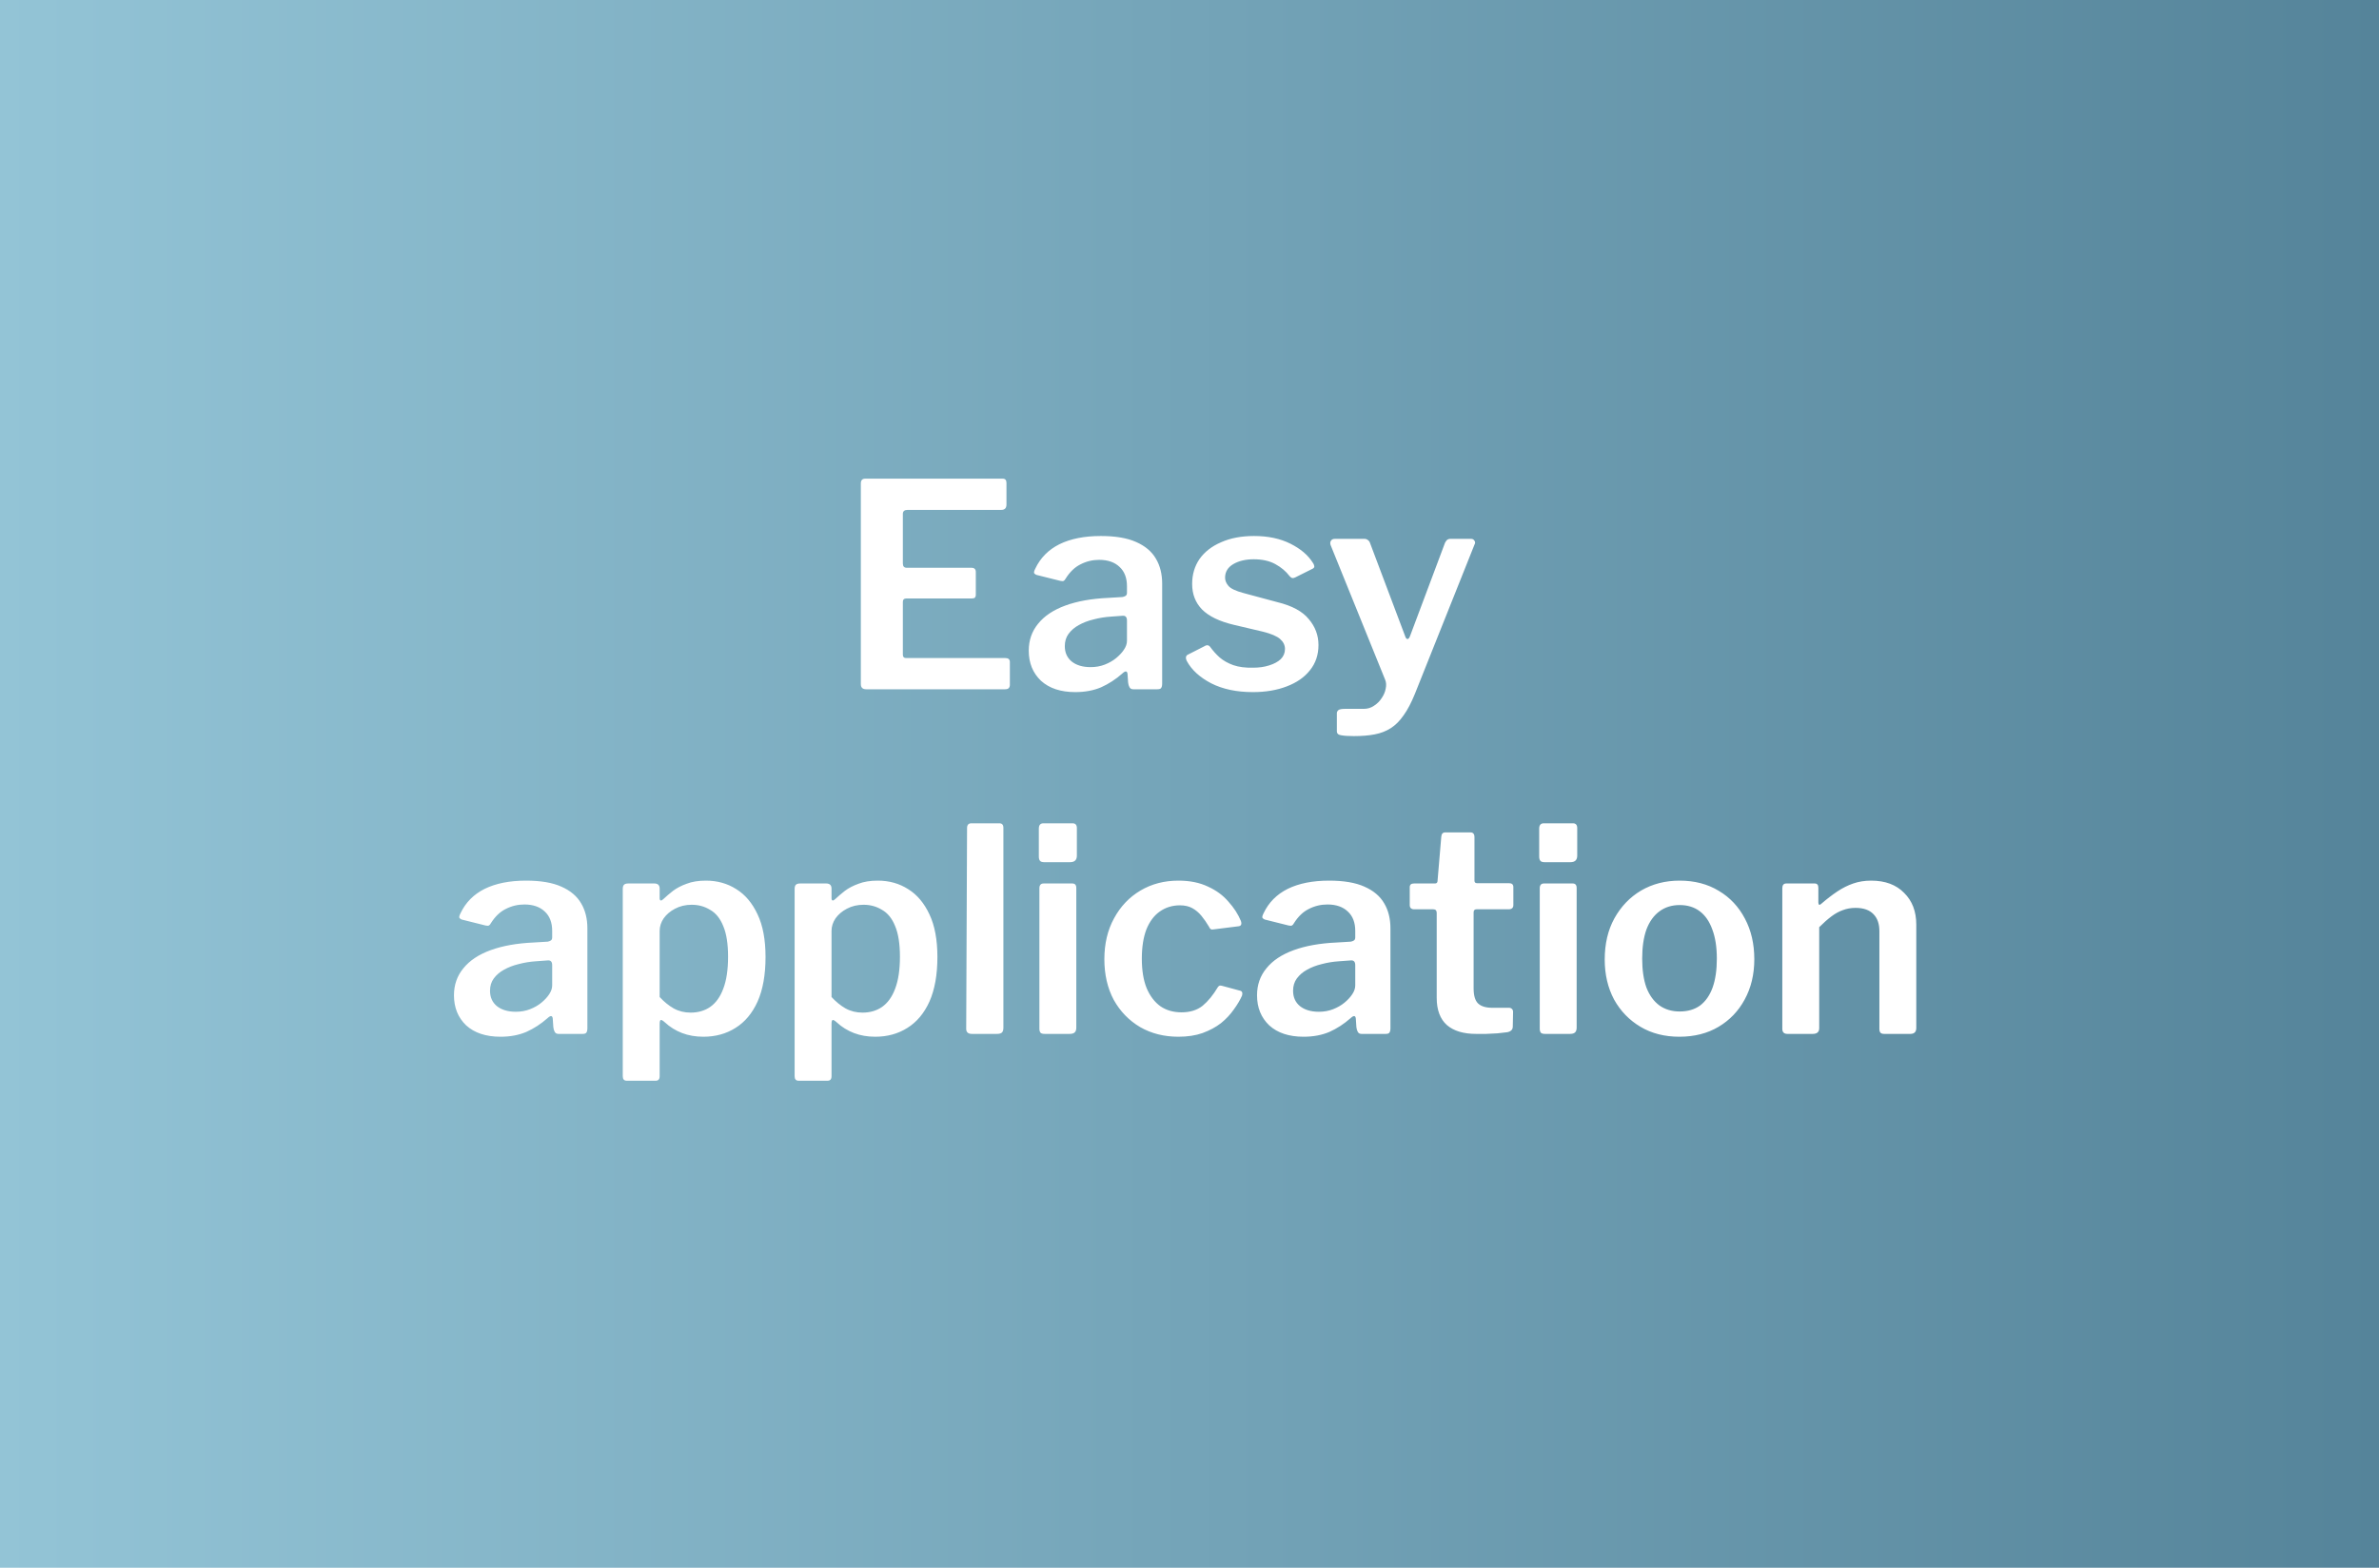 <svg width="352" height="232" viewBox="0 0 352 232" fill="none" xmlns="http://www.w3.org/2000/svg">
<rect width="352" height="232" fill="url(#paint0_linear_1075_21047)"/>
<g filter="url(#filter0_d_1075_21047)">
<path d="M127.372 71.55C127.372 71.074 127.582 70.836 128.002 70.836H148.372C148.736 70.836 148.918 71.046 148.918 71.466V74.658C148.918 75.19 148.666 75.456 148.162 75.456H134.302C133.826 75.456 133.588 75.652 133.588 76.044V83.394C133.588 83.814 133.784 84.024 134.176 84.024H143.752C144.172 84.024 144.382 84.234 144.382 84.654V88.056C144.382 88.196 144.34 88.322 144.256 88.434C144.172 88.518 144.018 88.56 143.794 88.56H134.134C133.77 88.56 133.588 88.728 133.588 89.064V96.876C133.588 97.212 133.742 97.38 134.05 97.38H148.75C149.198 97.38 149.422 97.576 149.422 97.968V101.37C149.422 101.538 149.366 101.692 149.254 101.832C149.142 101.944 148.96 102 148.708 102H128.17C127.638 102 127.372 101.748 127.372 101.244V71.55ZM166.034 99.69C165.082 100.53 164.046 101.202 162.926 101.706C161.806 102.182 160.532 102.42 159.104 102.42C156.948 102.42 155.254 101.86 154.022 100.74C152.818 99.592 152.216 98.108 152.216 96.288C152.216 94.748 152.678 93.418 153.602 92.298C154.526 91.15 155.87 90.254 157.634 89.61C159.398 88.966 161.512 88.588 163.976 88.476L166.076 88.35C166.244 88.322 166.398 88.266 166.538 88.182C166.678 88.098 166.748 87.944 166.748 87.72V86.754C166.748 85.522 166.384 84.57 165.656 83.898C164.928 83.198 163.92 82.848 162.632 82.848C161.652 82.848 160.728 83.072 159.86 83.52C159.02 83.94 158.292 84.64 157.676 85.62C157.592 85.788 157.494 85.9 157.382 85.956C157.298 86.012 157.13 86.012 156.878 85.956L153.35 85.074C153.21 85.018 153.098 84.934 153.014 84.822C152.958 84.71 153.014 84.486 153.182 84.15C153.938 82.554 155.128 81.35 156.752 80.538C158.404 79.726 160.448 79.32 162.884 79.32C165.04 79.32 166.776 79.614 168.092 80.202C169.436 80.79 170.416 81.616 171.032 82.68C171.648 83.716 171.956 84.948 171.956 86.376V101.16C171.956 101.468 171.9 101.692 171.788 101.832C171.704 101.944 171.522 102 171.242 102H167.672C167.42 102 167.238 101.902 167.126 101.706C167.014 101.51 166.944 101.272 166.916 100.992L166.832 99.732C166.776 99.256 166.51 99.242 166.034 99.69ZM166.748 91.836C166.748 91.332 166.538 91.094 166.118 91.122L164.396 91.248C163.5 91.304 162.632 91.444 161.792 91.668C160.98 91.864 160.252 92.144 159.608 92.508C158.992 92.844 158.488 93.278 158.096 93.81C157.732 94.314 157.55 94.916 157.55 95.616C157.55 96.568 157.886 97.324 158.558 97.884C159.258 98.444 160.196 98.724 161.372 98.724C162.128 98.724 162.828 98.598 163.472 98.346C164.116 98.094 164.676 97.772 165.152 97.38C165.628 96.988 166.006 96.582 166.286 96.162C166.594 95.714 166.748 95.266 166.748 94.818V91.836ZM190.798 85.242C190.266 84.542 189.566 83.954 188.698 83.478C187.83 83.002 186.766 82.764 185.506 82.764C184.302 82.764 183.294 83.002 182.482 83.478C181.67 83.954 181.264 84.626 181.264 85.494C181.264 85.914 181.432 86.32 181.768 86.712C182.104 87.104 182.846 87.454 183.994 87.762L188.992 89.106C191.176 89.638 192.73 90.478 193.654 91.626C194.606 92.746 195.082 94.02 195.082 95.448C195.082 96.904 194.662 98.15 193.822 99.186C193.01 100.222 191.862 101.02 190.378 101.58C188.922 102.14 187.256 102.42 185.38 102.42C182.972 102.42 180.914 101.986 179.206 101.118C177.498 100.222 176.294 99.116 175.594 97.8C175.51 97.632 175.468 97.478 175.468 97.338C175.468 97.17 175.538 97.03 175.678 96.918L178.156 95.658C178.38 95.518 178.562 95.462 178.702 95.49C178.842 95.518 178.954 95.588 179.038 95.7C179.458 96.288 179.934 96.82 180.466 97.296C181.026 97.772 181.698 98.15 182.482 98.43C183.294 98.71 184.274 98.836 185.422 98.808C186.29 98.808 187.074 98.696 187.774 98.472C188.502 98.248 189.076 97.94 189.496 97.548C189.916 97.128 190.126 96.624 190.126 96.036C190.126 95.476 189.888 94.986 189.412 94.566C188.936 94.146 188.082 93.782 186.85 93.474L182.566 92.466C180.438 91.962 178.87 91.206 177.862 90.198C176.882 89.19 176.392 87.93 176.392 86.418C176.392 85.018 176.756 83.786 177.484 82.722C178.24 81.658 179.304 80.832 180.676 80.244C182.048 79.628 183.672 79.32 185.548 79.32C187.62 79.32 189.412 79.698 190.924 80.454C192.436 81.21 193.542 82.148 194.242 83.268C194.354 83.408 194.424 83.562 194.452 83.73C194.508 83.898 194.438 84.038 194.242 84.15L191.638 85.452C191.47 85.536 191.316 85.564 191.176 85.536C191.036 85.48 190.91 85.382 190.798 85.242ZM200.323 108.93C199.483 108.93 198.853 108.888 198.433 108.804C198.013 108.748 197.803 108.552 197.803 108.216V105.528C197.803 105.36 197.887 105.206 198.055 105.066C198.223 104.954 198.545 104.898 199.021 104.898H201.793C202.353 104.898 202.857 104.744 203.305 104.436C203.781 104.128 204.159 103.75 204.439 103.302C204.747 102.854 204.943 102.392 205.027 101.916C205.139 101.412 205.111 100.964 204.943 100.572L196.879 80.664C196.795 80.412 196.809 80.202 196.921 80.034C197.033 79.838 197.229 79.74 197.509 79.74H201.877C202.073 79.74 202.241 79.796 202.381 79.908C202.549 80.02 202.661 80.174 202.717 80.37L207.925 94.188C208.009 94.44 208.121 94.566 208.261 94.566C208.401 94.566 208.527 94.412 208.639 94.104L213.805 80.328C213.889 80.16 213.987 80.02 214.099 79.908C214.239 79.796 214.407 79.74 214.603 79.74H217.669C217.893 79.74 218.061 79.838 218.173 80.034C218.285 80.202 218.285 80.384 218.173 80.58L209.353 102.672C208.821 103.988 208.261 105.052 207.673 105.864C207.113 106.676 206.483 107.306 205.783 107.754C205.083 108.202 204.285 108.51 203.389 108.678C202.521 108.846 201.499 108.93 200.323 108.93ZM80.988 150.69C80.036 151.53 79 152.202 77.88 152.706C76.76 153.182 75.486 153.42 74.058 153.42C71.902 153.42 70.208 152.86 68.976 151.74C67.772 150.592 67.17 149.108 67.17 147.288C67.17 145.748 67.632 144.418 68.556 143.298C69.48 142.15 70.824 141.254 72.588 140.61C74.352 139.966 76.466 139.588 78.93 139.476L81.03 139.35C81.198 139.322 81.352 139.266 81.492 139.182C81.632 139.098 81.702 138.944 81.702 138.72V137.754C81.702 136.522 81.338 135.57 80.61 134.898C79.882 134.198 78.874 133.848 77.586 133.848C76.606 133.848 75.682 134.072 74.814 134.52C73.974 134.94 73.246 135.64 72.63 136.62C72.546 136.788 72.448 136.9 72.336 136.956C72.252 137.012 72.084 137.012 71.832 136.956L68.304 136.074C68.164 136.018 68.052 135.934 67.968 135.822C67.912 135.71 67.968 135.486 68.136 135.15C68.892 133.554 70.082 132.35 71.706 131.538C73.358 130.726 75.402 130.32 77.838 130.32C79.994 130.32 81.73 130.614 83.046 131.202C84.39 131.79 85.37 132.616 85.986 133.68C86.602 134.716 86.91 135.948 86.91 137.376V152.16C86.91 152.468 86.854 152.692 86.742 152.832C86.658 152.944 86.476 153 86.196 153H82.626C82.374 153 82.192 152.902 82.08 152.706C81.968 152.51 81.898 152.272 81.87 151.992L81.786 150.732C81.73 150.256 81.464 150.242 80.988 150.69ZM81.702 142.836C81.702 142.332 81.492 142.094 81.072 142.122L79.35 142.248C78.454 142.304 77.586 142.444 76.746 142.668C75.934 142.864 75.206 143.144 74.562 143.508C73.946 143.844 73.442 144.278 73.05 144.81C72.686 145.314 72.504 145.916 72.504 146.616C72.504 147.568 72.84 148.324 73.512 148.884C74.212 149.444 75.15 149.724 76.326 149.724C77.082 149.724 77.782 149.598 78.426 149.346C79.07 149.094 79.63 148.772 80.106 148.38C80.582 147.988 80.96 147.582 81.24 147.162C81.548 146.714 81.702 146.266 81.702 145.818V142.836ZM96.806 130.74C97.338 130.74 97.604 130.992 97.604 131.496V132.924C97.604 133.12 97.66 133.232 97.772 133.26C97.884 133.26 98.01 133.19 98.15 133.05C98.57 132.658 99.046 132.252 99.578 131.832C100.138 131.412 100.81 131.062 101.594 130.782C102.378 130.474 103.33 130.32 104.45 130.32C106.13 130.32 107.628 130.74 108.944 131.58C110.26 132.392 111.31 133.638 112.094 135.318C112.878 136.97 113.27 139.07 113.27 141.618C113.27 144.25 112.878 146.448 112.094 148.212C111.31 149.948 110.218 151.25 108.818 152.118C107.446 152.986 105.864 153.42 104.072 153.42C102.924 153.42 101.874 153.238 100.922 152.874C99.97 152.51 99.116 151.978 98.36 151.278C98.08 151.026 97.884 150.914 97.772 150.942C97.66 150.97 97.604 151.166 97.604 151.53V159.258C97.604 159.706 97.408 159.93 97.016 159.93H92.732C92.34 159.93 92.144 159.706 92.144 159.258V131.58C92.144 131.272 92.2 131.062 92.312 130.95C92.424 130.81 92.648 130.74 92.984 130.74H96.806ZM97.604 147.54C98.248 148.24 98.934 148.8 99.662 149.22C100.418 149.64 101.258 149.85 102.182 149.85C103.302 149.85 104.268 149.57 105.08 149.01C105.92 148.422 106.564 147.526 107.012 146.322C107.488 145.09 107.726 143.508 107.726 141.576C107.726 139.672 107.488 138.16 107.012 137.04C106.564 135.92 105.92 135.122 105.08 134.646C104.268 134.142 103.358 133.89 102.35 133.89C101.426 133.89 100.6 134.086 99.872 134.478C99.172 134.842 98.612 135.318 98.192 135.906C97.8 136.494 97.604 137.11 97.604 137.754V147.54ZM122.236 130.74C122.768 130.74 123.034 130.992 123.034 131.496V132.924C123.034 133.12 123.09 133.232 123.202 133.26C123.314 133.26 123.44 133.19 123.58 133.05C124 132.658 124.476 132.252 125.008 131.832C125.568 131.412 126.24 131.062 127.024 130.782C127.808 130.474 128.76 130.32 129.88 130.32C131.56 130.32 133.058 130.74 134.374 131.58C135.69 132.392 136.74 133.638 137.524 135.318C138.308 136.97 138.7 139.07 138.7 141.618C138.7 144.25 138.308 146.448 137.524 148.212C136.74 149.948 135.648 151.25 134.248 152.118C132.876 152.986 131.294 153.42 129.502 153.42C128.354 153.42 127.304 153.238 126.352 152.874C125.4 152.51 124.546 151.978 123.79 151.278C123.51 151.026 123.314 150.914 123.202 150.942C123.09 150.97 123.034 151.166 123.034 151.53V159.258C123.034 159.706 122.838 159.93 122.446 159.93H118.162C117.77 159.93 117.574 159.706 117.574 159.258V131.58C117.574 131.272 117.63 131.062 117.742 130.95C117.854 130.81 118.078 130.74 118.414 130.74H122.236ZM123.034 147.54C123.678 148.24 124.364 148.8 125.092 149.22C125.848 149.64 126.688 149.85 127.612 149.85C128.732 149.85 129.698 149.57 130.51 149.01C131.35 148.422 131.994 147.526 132.442 146.322C132.918 145.09 133.156 143.508 133.156 141.576C133.156 139.672 132.918 138.16 132.442 137.04C131.994 135.92 131.35 135.122 130.51 134.646C129.698 134.142 128.788 133.89 127.78 133.89C126.856 133.89 126.03 134.086 125.302 134.478C124.602 134.842 124.042 135.318 123.622 135.906C123.23 136.494 123.034 137.11 123.034 137.754V147.54ZM148.463 152.076C148.463 152.412 148.393 152.65 148.253 152.79C148.113 152.93 147.861 153 147.497 153H143.801C143.241 153 142.961 152.748 142.961 152.244L143.087 122.55C143.087 122.074 143.297 121.836 143.717 121.836H147.875C148.267 121.836 148.463 122.06 148.463 122.508V152.076ZM159.251 152.076C159.251 152.412 159.167 152.65 158.999 152.79C158.859 152.93 158.607 153 158.243 153H154.589C154.281 153 154.071 152.944 153.959 152.832C153.847 152.692 153.791 152.496 153.791 152.244V131.454C153.791 130.978 154.001 130.74 154.421 130.74H158.663C159.055 130.74 159.251 130.964 159.251 131.412V152.076ZM159.335 126.624C159.335 127.268 158.999 127.59 158.327 127.59H154.505C154.197 127.59 153.987 127.52 153.875 127.38C153.763 127.24 153.707 127.03 153.707 126.75V122.634C153.707 122.102 153.931 121.836 154.379 121.836H158.705C159.125 121.836 159.335 122.074 159.335 122.55V126.624ZM174.365 130.32C176.045 130.32 177.501 130.614 178.733 131.202C179.965 131.762 180.973 132.504 181.757 133.428C182.569 134.324 183.185 135.276 183.605 136.284C183.773 136.788 183.633 137.054 183.185 137.082L179.489 137.544C179.209 137.6 179.013 137.474 178.901 137.166C178.537 136.55 178.159 136.004 177.767 135.528C177.375 135.052 176.927 134.674 176.423 134.394C175.919 134.114 175.303 133.974 174.575 133.974C173.455 133.974 172.461 134.282 171.593 134.898C170.753 135.486 170.095 136.368 169.619 137.544C169.171 138.72 168.947 140.162 168.947 141.87C168.947 143.606 169.185 145.062 169.661 146.238C170.165 147.414 170.851 148.31 171.719 148.926C172.587 149.514 173.623 149.808 174.827 149.808C176.087 149.808 177.123 149.486 177.935 148.842C178.747 148.17 179.503 147.246 180.203 146.07C180.287 145.958 180.371 145.888 180.455 145.86C180.539 145.832 180.679 145.846 180.875 145.902L183.521 146.616C183.801 146.7 183.885 146.938 183.773 147.33C183.493 147.974 183.087 148.66 182.555 149.388C182.051 150.116 181.421 150.788 180.665 151.404C179.909 151.992 178.999 152.482 177.935 152.874C176.899 153.238 175.709 153.42 174.365 153.42C172.237 153.42 170.347 152.944 168.695 151.992C167.043 151.012 165.741 149.668 164.789 147.96C163.865 146.224 163.403 144.222 163.403 141.954C163.403 139.658 163.879 137.642 164.831 135.906C165.783 134.142 167.085 132.77 168.737 131.79C170.389 130.81 172.265 130.32 174.365 130.32ZM199.81 150.69C198.858 151.53 197.822 152.202 196.702 152.706C195.582 153.182 194.308 153.42 192.88 153.42C190.724 153.42 189.03 152.86 187.798 151.74C186.594 150.592 185.992 149.108 185.992 147.288C185.992 145.748 186.454 144.418 187.378 143.298C188.302 142.15 189.646 141.254 191.41 140.61C193.174 139.966 195.288 139.588 197.752 139.476L199.852 139.35C200.02 139.322 200.174 139.266 200.314 139.182C200.454 139.098 200.524 138.944 200.524 138.72V137.754C200.524 136.522 200.16 135.57 199.432 134.898C198.704 134.198 197.696 133.848 196.408 133.848C195.428 133.848 194.504 134.072 193.636 134.52C192.796 134.94 192.068 135.64 191.452 136.62C191.368 136.788 191.27 136.9 191.158 136.956C191.074 137.012 190.906 137.012 190.654 136.956L187.126 136.074C186.986 136.018 186.874 135.934 186.79 135.822C186.734 135.71 186.79 135.486 186.958 135.15C187.714 133.554 188.904 132.35 190.528 131.538C192.18 130.726 194.224 130.32 196.66 130.32C198.816 130.32 200.552 130.614 201.868 131.202C203.212 131.79 204.192 132.616 204.808 133.68C205.424 134.716 205.732 135.948 205.732 137.376V152.16C205.732 152.468 205.676 152.692 205.564 152.832C205.48 152.944 205.298 153 205.018 153H201.448C201.196 153 201.014 152.902 200.902 152.706C200.79 152.51 200.72 152.272 200.692 151.992L200.608 150.732C200.552 150.256 200.286 150.242 199.81 150.69ZM200.524 142.836C200.524 142.332 200.314 142.094 199.894 142.122L198.172 142.248C197.276 142.304 196.408 142.444 195.568 142.668C194.756 142.864 194.028 143.144 193.384 143.508C192.768 143.844 192.264 144.278 191.872 144.81C191.508 145.314 191.326 145.916 191.326 146.616C191.326 147.568 191.662 148.324 192.334 148.884C193.034 149.444 193.972 149.724 195.148 149.724C195.904 149.724 196.604 149.598 197.248 149.346C197.892 149.094 198.452 148.772 198.928 148.38C199.404 147.988 199.782 147.582 200.062 147.162C200.37 146.714 200.524 146.266 200.524 145.818V142.836ZM218.458 134.562C218.178 134.562 218.038 134.716 218.038 135.024V146.238C218.038 147.33 218.262 148.086 218.71 148.506C219.158 148.926 219.858 149.136 220.81 149.136H223.288C223.456 149.136 223.596 149.192 223.708 149.304C223.82 149.416 223.876 149.556 223.876 149.724L223.834 151.908C223.834 152.356 223.568 152.636 223.036 152.748C222.616 152.804 222.126 152.86 221.566 152.916C221.006 152.944 220.446 152.972 219.886 153C219.354 153 218.864 153 218.416 153C216.54 153 215.098 152.566 214.09 151.698C213.082 150.802 212.578 149.458 212.578 147.666V135.108C212.578 134.744 212.41 134.562 212.074 134.562H209.26C208.812 134.562 208.588 134.352 208.588 133.932V131.286C208.588 130.922 208.798 130.74 209.218 130.74H212.326C212.578 130.74 212.704 130.6 212.704 130.32L213.25 123.852C213.278 123.404 213.474 123.18 213.838 123.18H217.576C217.968 123.18 218.164 123.418 218.164 123.894V130.32C218.164 130.572 218.29 130.698 218.542 130.698H223.288C223.708 130.698 223.918 130.894 223.918 131.286V133.932C223.918 134.352 223.68 134.562 223.204 134.562H218.458ZM233.284 152.076C233.284 152.412 233.2 152.65 233.032 152.79C232.892 152.93 232.64 153 232.276 153H228.622C228.314 153 228.104 152.944 227.992 152.832C227.88 152.692 227.824 152.496 227.824 152.244V131.454C227.824 130.978 228.034 130.74 228.454 130.74H232.696C233.088 130.74 233.284 130.964 233.284 131.412V152.076ZM233.368 126.624C233.368 127.268 233.032 127.59 232.36 127.59H228.538C228.23 127.59 228.02 127.52 227.908 127.38C227.796 127.24 227.74 127.03 227.74 126.75V122.634C227.74 122.102 227.964 121.836 228.412 121.836H232.738C233.158 121.836 233.368 122.074 233.368 122.55V126.624ZM248.482 153.42C246.298 153.42 244.38 152.93 242.728 151.95C241.076 150.97 239.774 149.626 238.822 147.918C237.898 146.182 237.436 144.208 237.436 141.996C237.436 139.672 237.912 137.642 238.864 135.906C239.844 134.142 241.16 132.77 242.812 131.79C244.492 130.81 246.396 130.32 248.524 130.32C250.736 130.32 252.668 130.824 254.32 131.832C255.972 132.812 257.26 134.184 258.184 135.948C259.108 137.684 259.57 139.686 259.57 141.954C259.57 144.194 259.094 146.182 258.142 147.918C257.218 149.626 255.93 150.97 254.278 151.95C252.626 152.93 250.694 153.42 248.482 153.42ZM248.524 149.682C249.728 149.682 250.736 149.388 251.548 148.8C252.36 148.184 252.976 147.302 253.396 146.154C253.816 144.978 254.026 143.55 254.026 141.87C254.026 140.162 253.802 138.72 253.354 137.544C252.934 136.368 252.318 135.472 251.506 134.856C250.694 134.24 249.7 133.932 248.524 133.932C247.376 133.932 246.382 134.24 245.542 134.856C244.702 135.472 244.058 136.368 243.61 137.544C243.19 138.72 242.98 140.162 242.98 141.87C242.98 143.55 243.19 144.978 243.61 146.154C244.058 147.302 244.702 148.184 245.542 148.8C246.382 149.388 247.376 149.682 248.524 149.682ZM264.468 153C263.964 153 263.712 152.748 263.712 152.244V131.454C263.712 130.978 263.908 130.74 264.3 130.74H268.5C268.864 130.74 269.046 130.95 269.046 131.37V133.554C269.046 133.722 269.088 133.834 269.172 133.89C269.256 133.918 269.368 133.862 269.508 133.722C270.32 133.022 271.104 132.42 271.86 131.916C272.616 131.412 273.4 131.02 274.212 130.74C275.024 130.46 275.906 130.32 276.858 130.32C278.93 130.32 280.554 130.922 281.73 132.126C282.934 133.302 283.536 134.87 283.536 136.83V152.118C283.536 152.706 283.242 153 282.654 153H278.79C278.538 153 278.356 152.944 278.244 152.832C278.132 152.72 278.076 152.524 278.076 152.244V137.796C278.076 136.704 277.782 135.864 277.194 135.276C276.606 134.66 275.724 134.352 274.548 134.352C273.876 134.352 273.246 134.464 272.658 134.688C272.098 134.884 271.538 135.192 270.978 135.612C270.418 136.032 269.816 136.564 269.172 137.208V152.16C269.172 152.72 268.85 153 268.206 153H264.468Z" fill="white"/>
</g>
<defs>
<filter id="filter0_d_1075_21047" x="52.17" y="55.836" width="246.366" height="119.094" filterUnits="userSpaceOnUse" color-interpolation-filters="sRGB">
<feFlood flood-opacity="0" result="BackgroundImageFix"/>
<feColorMatrix in="SourceAlpha" type="matrix" values="0 0 0 0 0 0 0 0 0 0 0 0 0 0 0 0 0 0 127 0" result="hardAlpha"/>
<feOffset/>
<feGaussianBlur stdDeviation="7.5"/>
<feComposite in2="hardAlpha" operator="out"/>
<feColorMatrix type="matrix" values="0 0 0 0 0 0 0 0 0 0 0 0 0 0 0 0 0 0 0.2 0"/>
<feBlend mode="normal" in2="BackgroundImageFix" result="effect1_dropShadow_1075_21047"/>
<feBlend mode="normal" in="SourceGraphic" in2="effect1_dropShadow_1075_21047" result="shape"/>
</filter>
<linearGradient id="paint0_linear_1075_21047" x1="0" y1="116" x2="352" y2="116" gradientUnits="userSpaceOnUse">
<stop stop-color="#93C4D6"/>
<stop offset="1" stop-color="#55849A"/>
</linearGradient>
</defs>
</svg>
